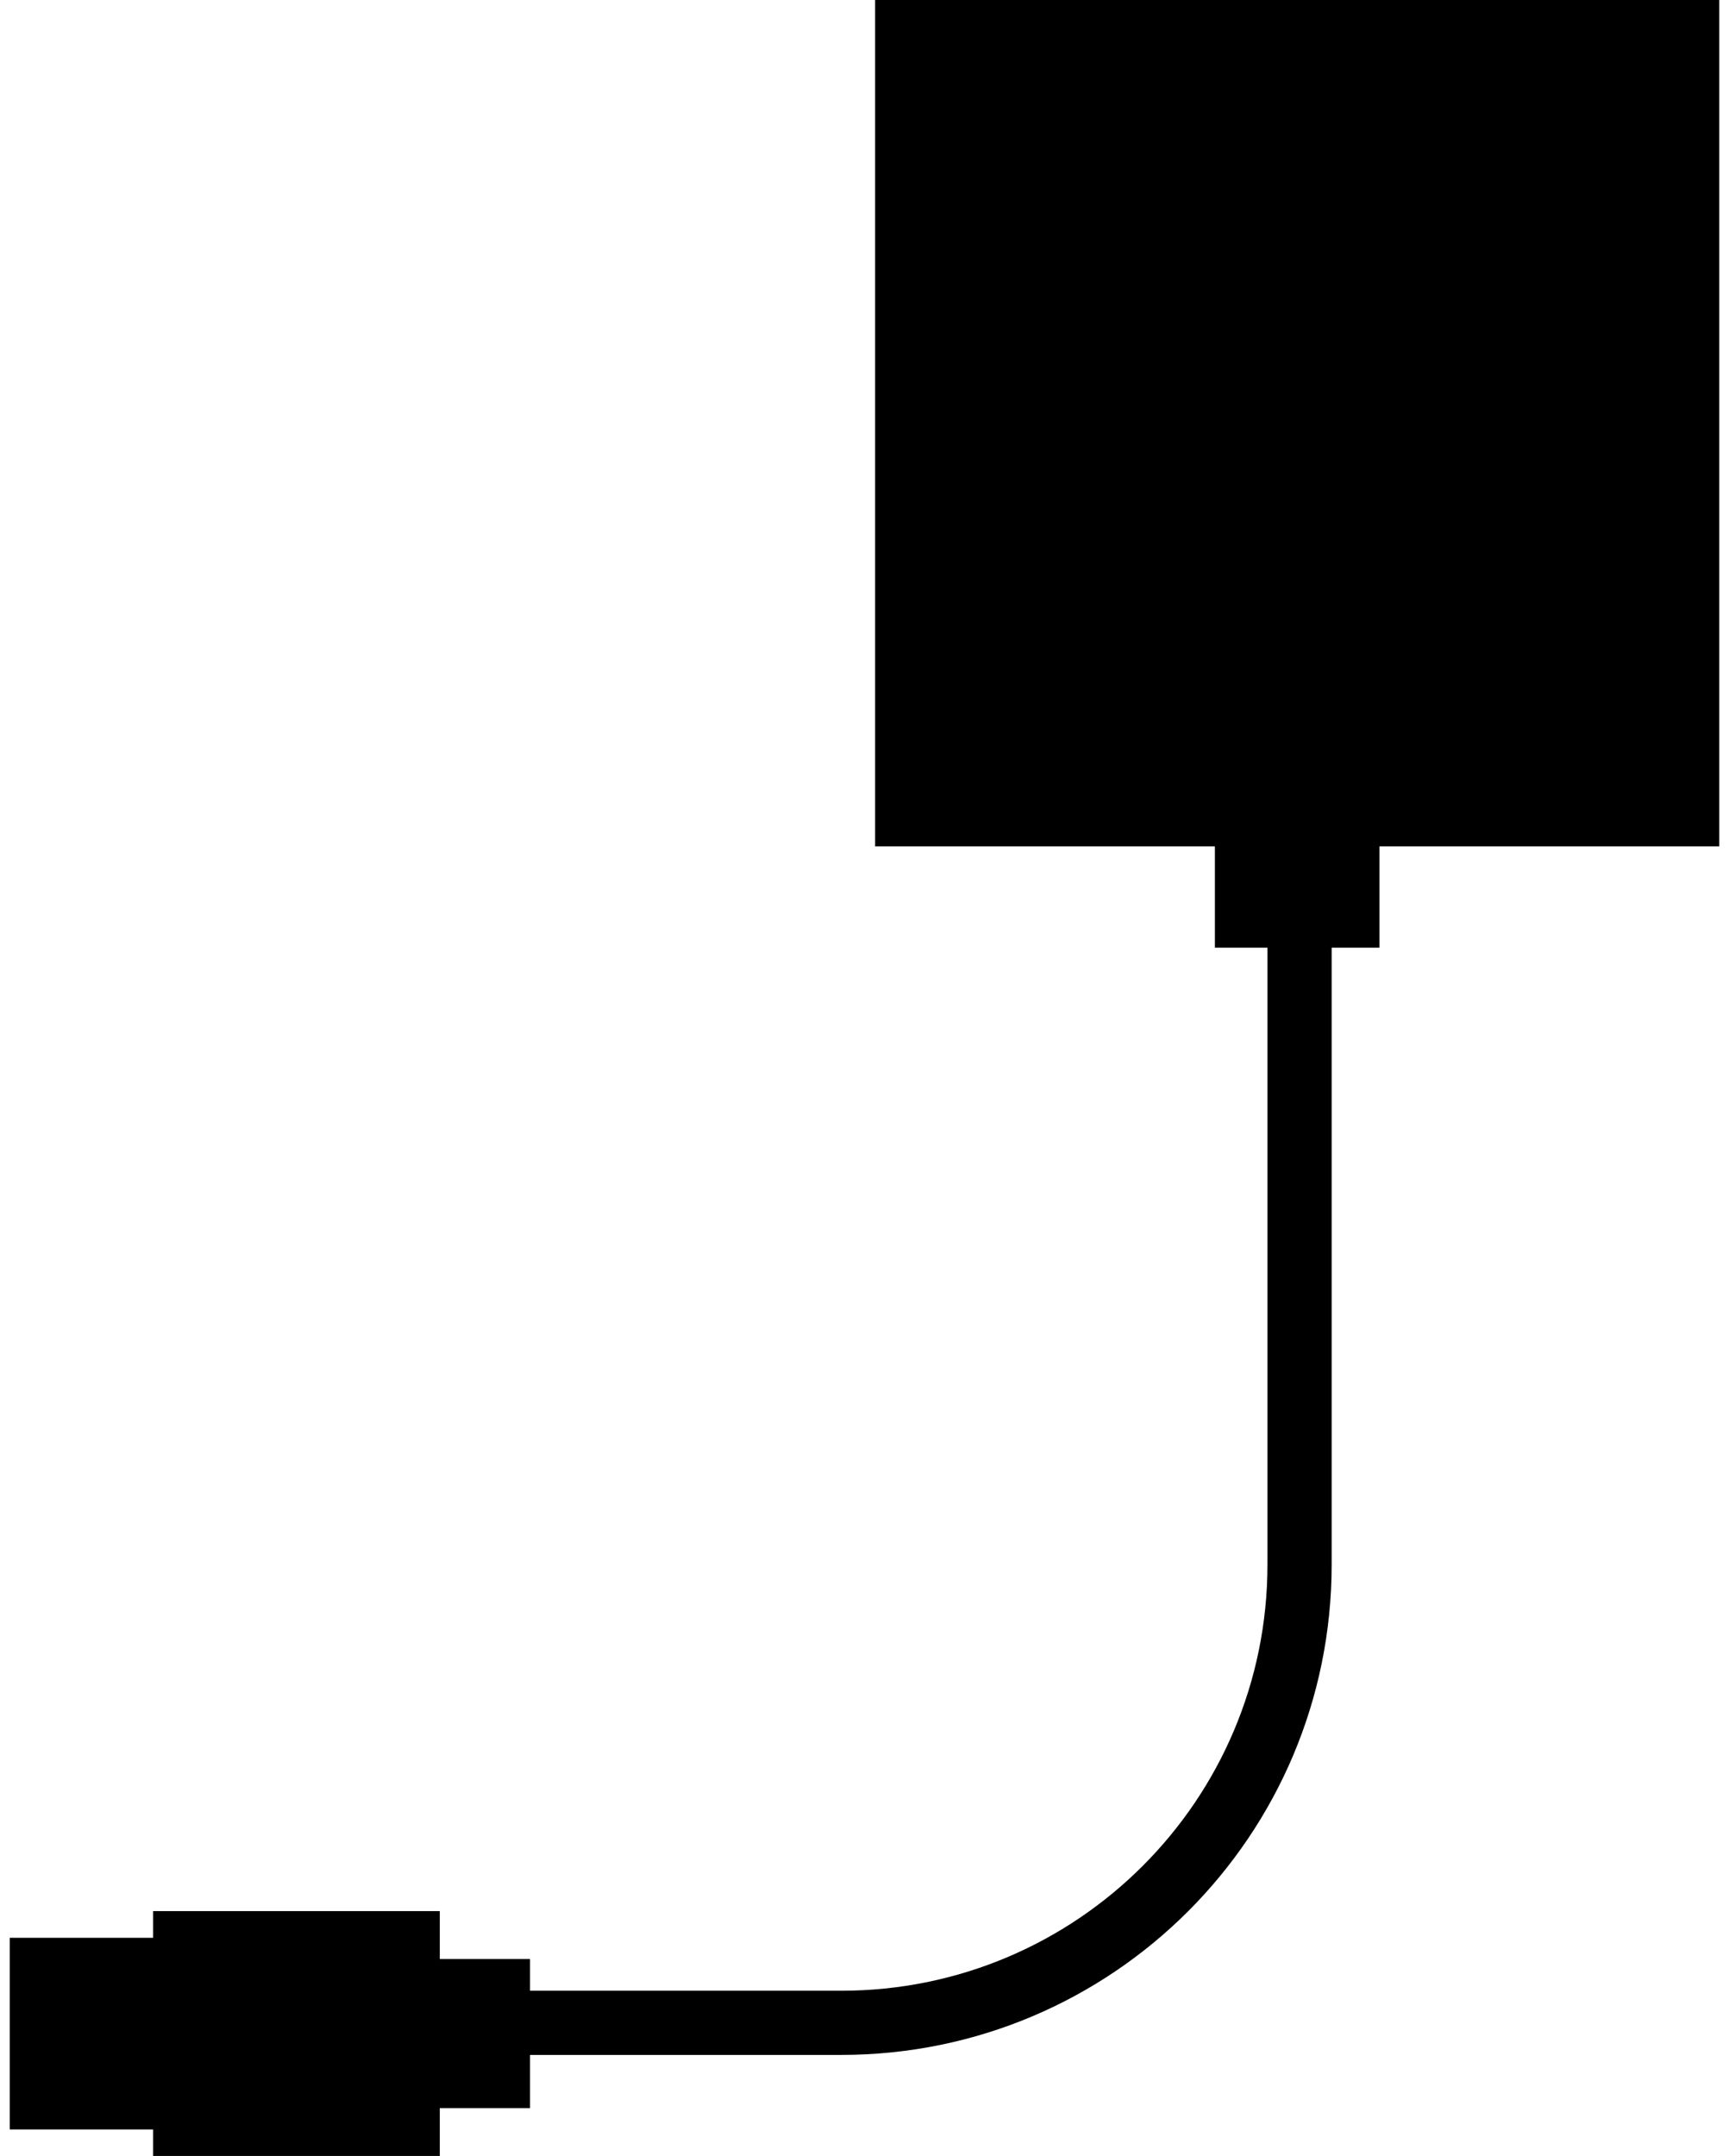 <svg width="138" height="172" viewBox="0 0 138 172" fill="none" xmlns="http://www.w3.org/2000/svg">
<path d="M69.848 67.525L137.219 67.525V-4.81483e-05L69.848 -4.81483e-05L69.848 67.525Z" fill="black"/>
<path d="M96.966 75.604H110.102V63.288H96.966V75.604Z" fill="black"/>
<path fill-rule="evenodd" clip-rule="evenodd" d="M101.162 124.821V70.932H106.286V124.821C106.286 146.434 88.77 163.939 67.143 163.939H33.406V158.819H67.143C85.94 158.819 101.162 143.606 101.162 124.821Z" fill="black"/>
<path d="M27.898 168.182H42.305V156.29H27.898V168.182Z" fill="black"/>
<path d="M12.221 172.002H35.102V152.466H12.221L12.221 172.002Z" fill="black"/>
<path d="M0.781 169.885H15.188L15.188 154.596H0.781L0.781 169.885Z" fill="black"/>
</svg>
